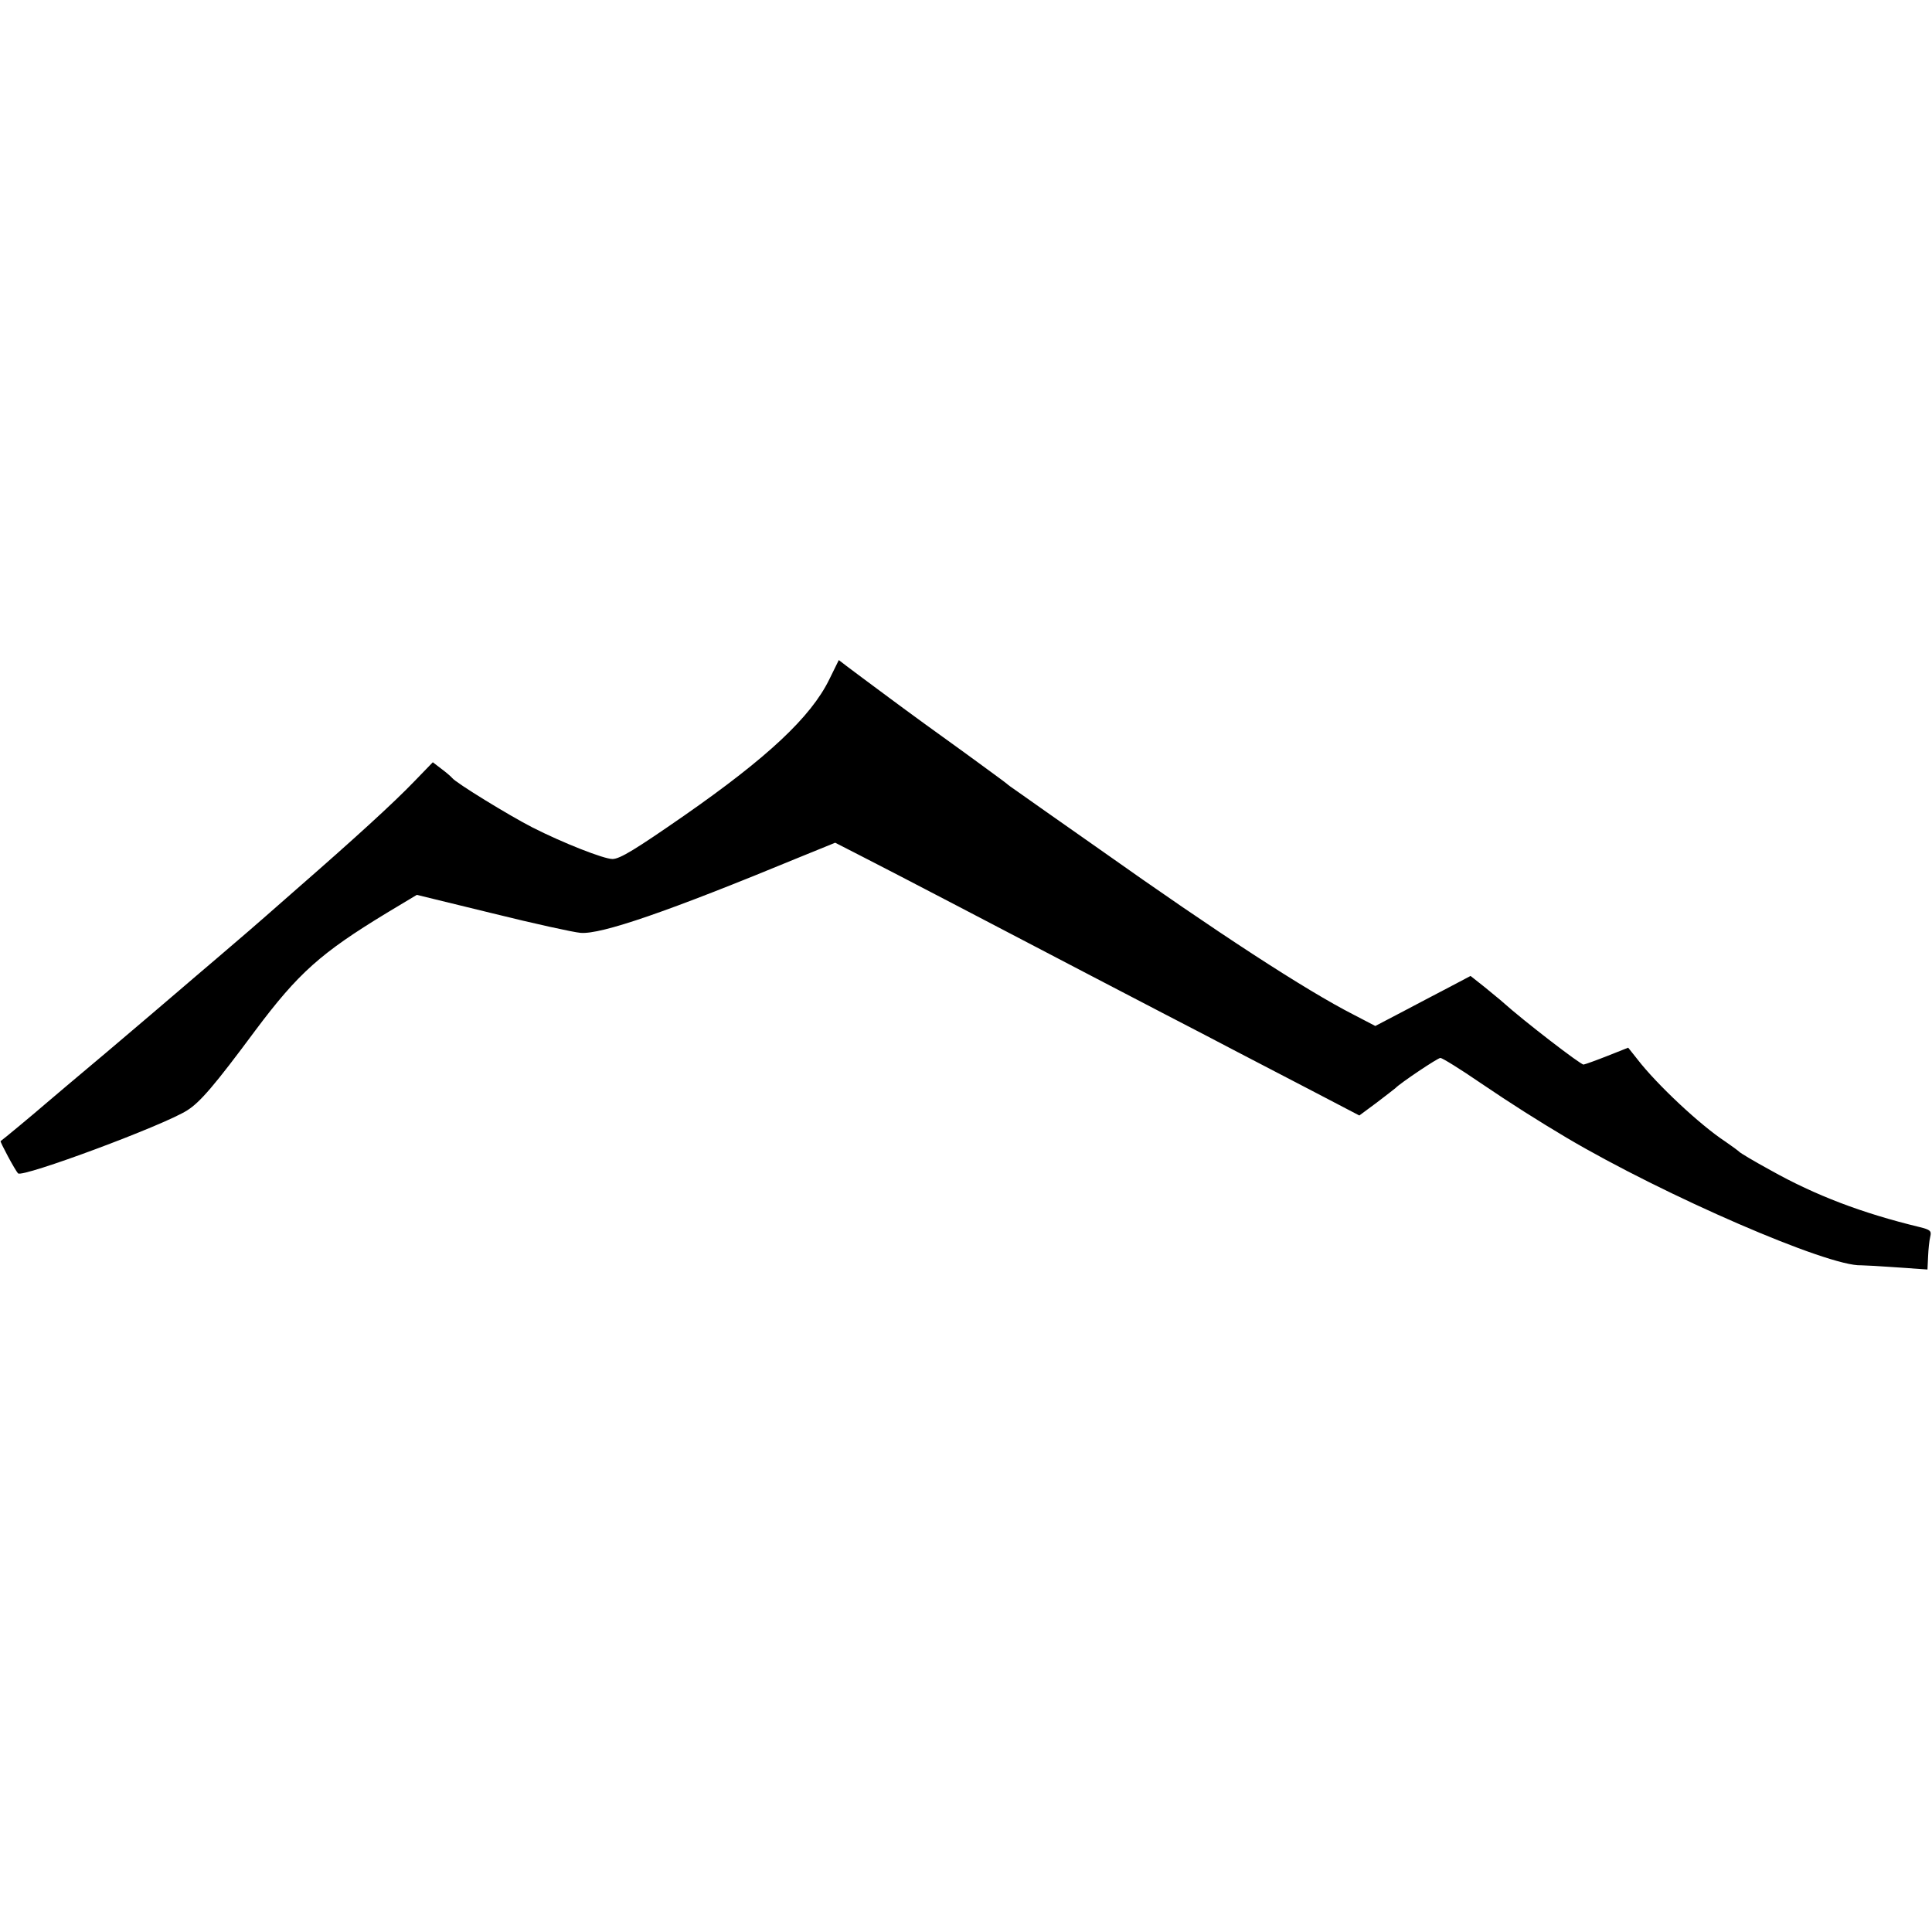 <?xml version="1.0" standalone="no"?>
<!DOCTYPE svg PUBLIC "-//W3C//DTD SVG 20010904//EN"
 "http://www.w3.org/TR/2001/REC-SVG-20010904/DTD/svg10.dtd">
<svg version="1.0" xmlns="http://www.w3.org/2000/svg"
 width="641pt" height="641pt" viewBox="0 0 641 641"
 preserveAspectRatio="xMidYMid meet">
<g transform="translate(0,641) scale(0.1,-0.1)"
fill="#000000" stroke="none">
<path d="M2751 4155 c-61 -124 -204 -258 -481 -451 -160 -111 -213 -144 -238
-144 -29 0 -166 54 -266 105 -78 40 -254 148 -266 164 -3 4 -18 17 -34 29
l-30 23 -61 -63 c-69 -72 -202 -193 -390 -357 -71 -63 -143 -125 -160 -140
-16 -14 -64 -55 -105 -90 -41 -35 -100 -85 -130 -111 -30 -26 -136 -116 -235
-200 -99 -83 -191 -161 -205 -173 -32 -28 -144 -121 -148 -123 -3 -1 48 -97
58 -107 14 -15 483 159 561 209 43 27 91 83 226 265 143 191 217 257 436 390
l100 60 250 -61 c137 -34 269 -63 293 -65 68 -6 289 70 727 251 l118 48 82
-42 c114 -58 487 -253 772 -402 50 -26 158 -82 240 -125 83 -43 191 -99 240
-125 50 -26 161 -84 248 -129 l157 -82 58 43 c31 24 59 45 62 48 15 16 140
100 149 100 6 0 66 -37 133 -83 103 -70 192 -126 286 -182 325 -192 869 -428
977 -423 11 0 65 -3 120 -7 l100 -7 2 43 c1 24 4 53 7 65 5 20 1 24 -36 33
-190 46 -345 105 -493 188 -55 30 -102 58 -105 62 -3 3 -23 18 -45 33 -84 55
-228 190 -292 273 l-31 39 -68 -27 c-38 -15 -74 -28 -80 -29 -8 -2 -199 145
-268 207 -6 6 -33 27 -59 49 l-48 38 -72 -38 c-40 -21 -111 -58 -158 -83 l-86
-45 -71 37 c-159 81 -454 273 -842 548 -133 93 -256 180 -273 192 -18 12 -34
24 -37 27 -3 3 -66 49 -140 103 -74 53 -187 135 -250 182 -63 47 -127 94 -141
105 l-26 20 -32 -65z"/>
</g>
</svg>
